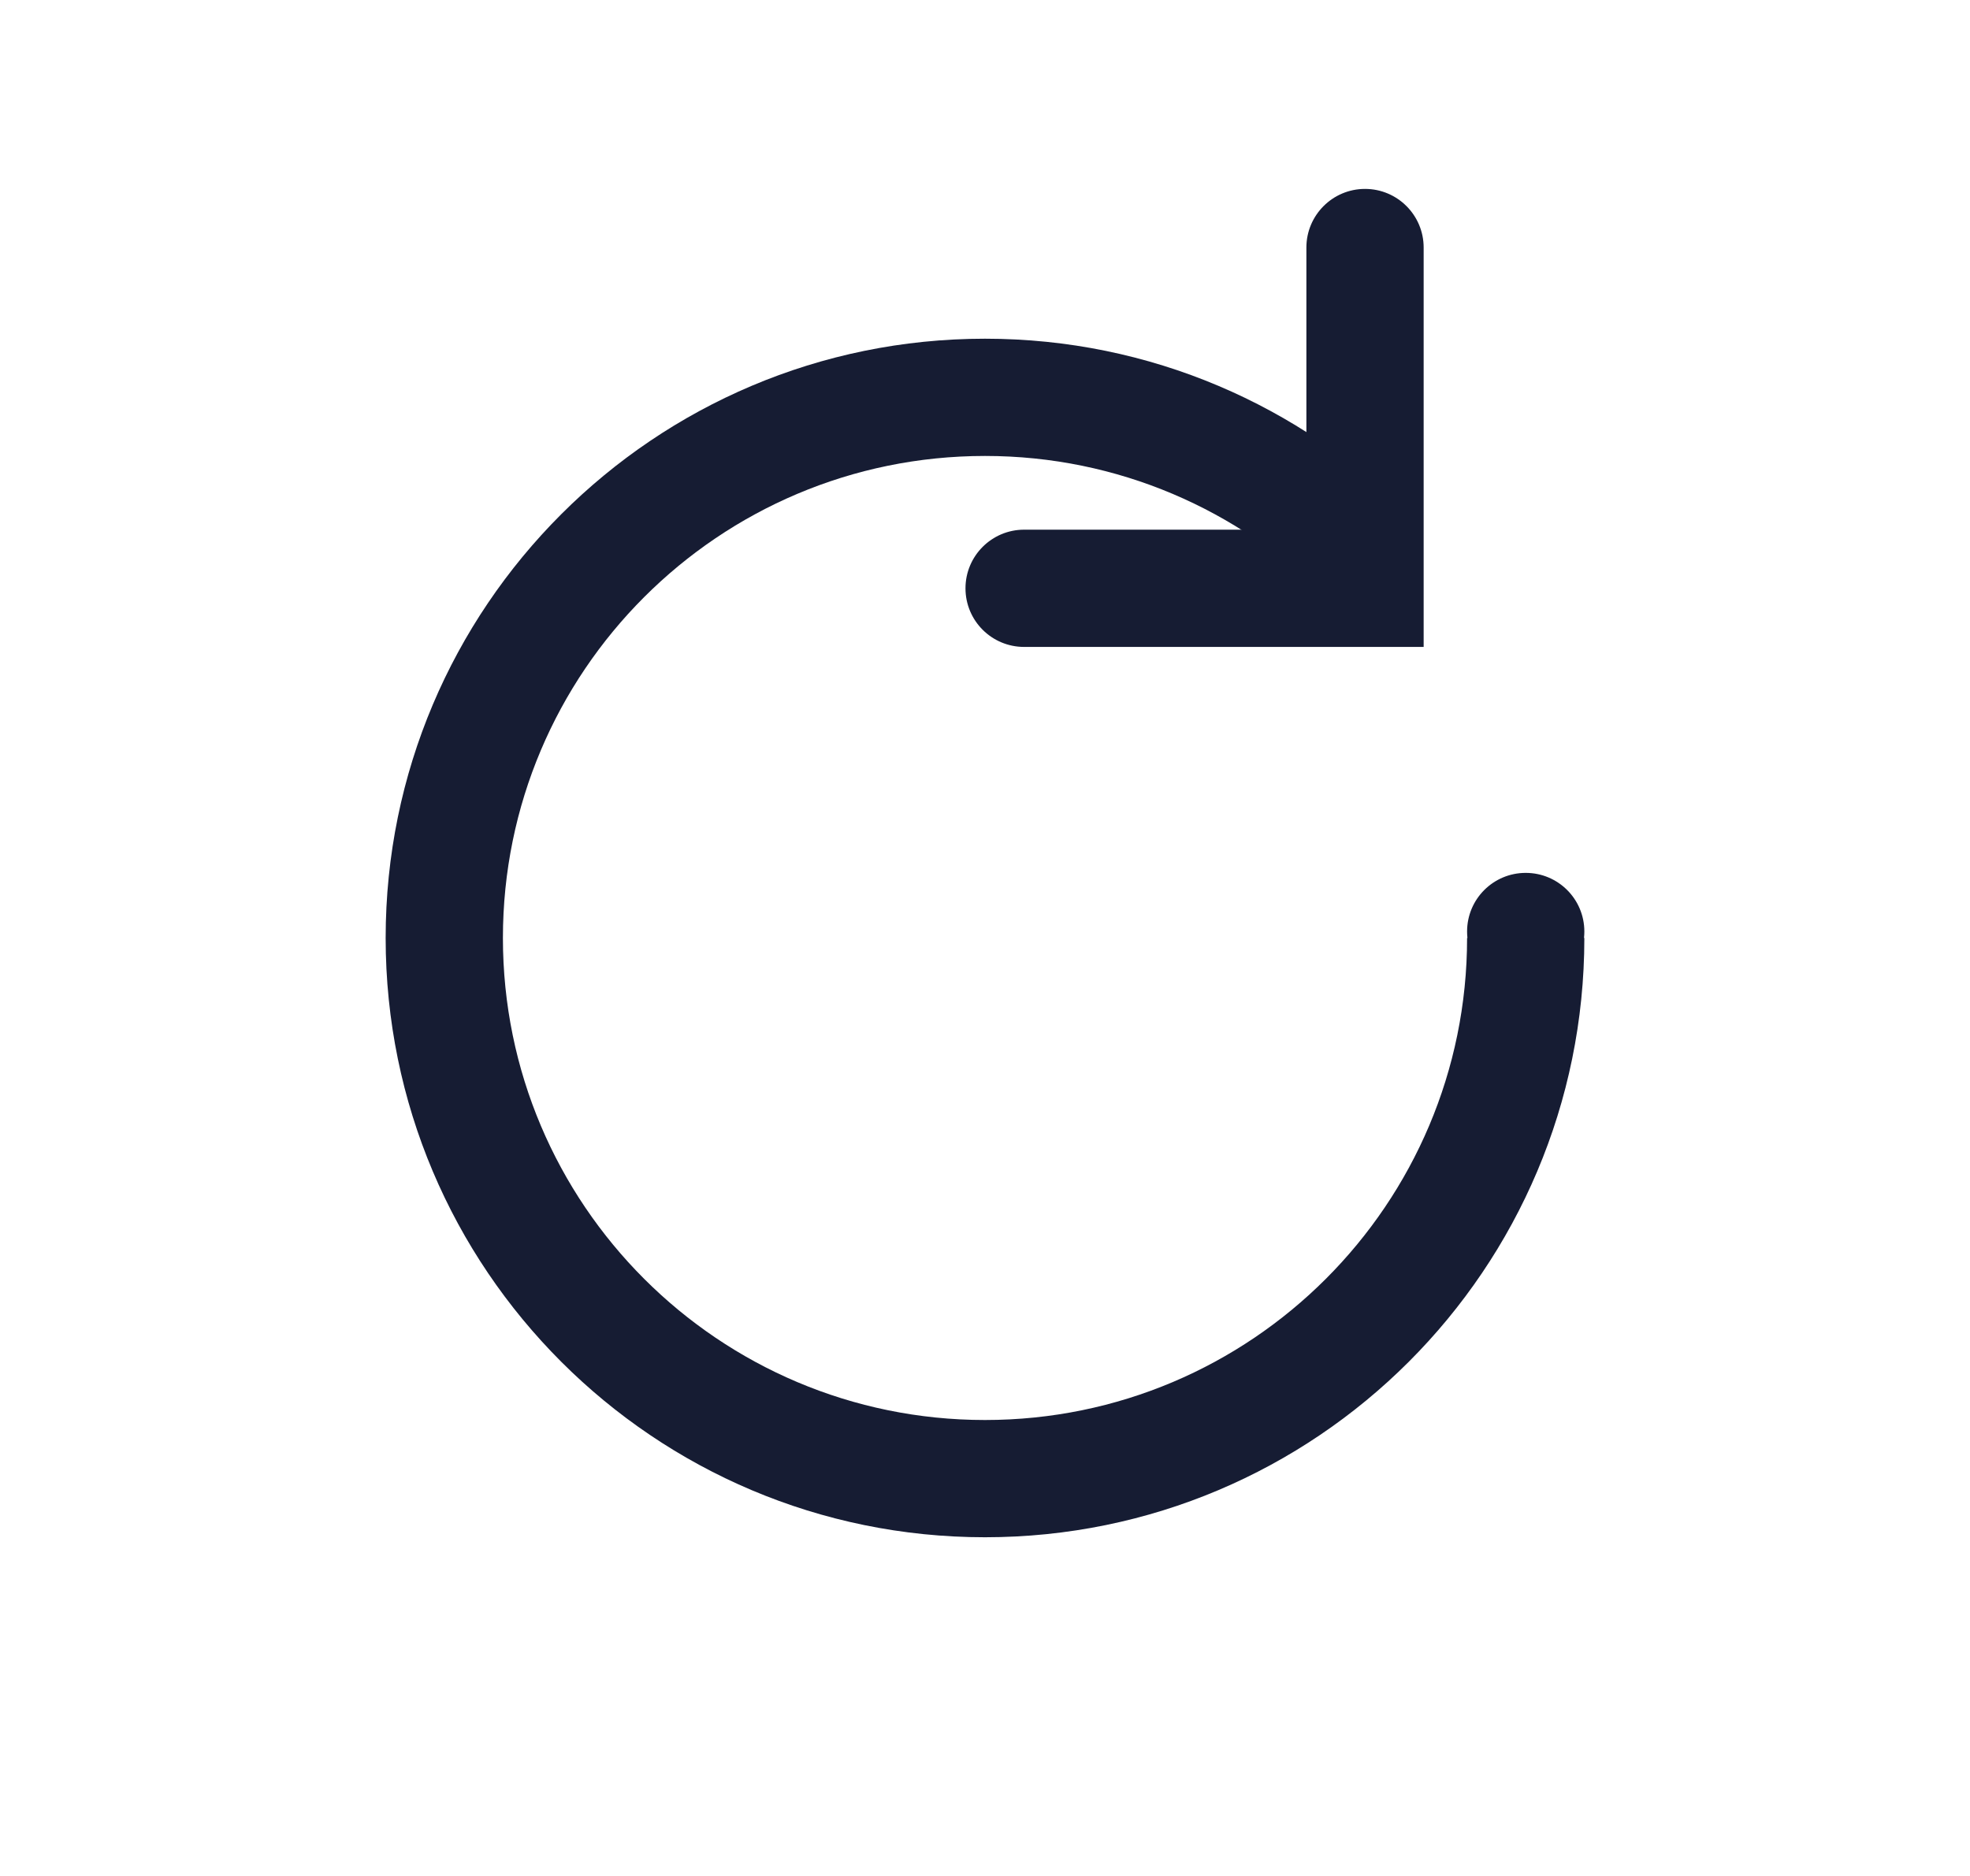 <svg width="21" height="20" viewBox="0 0 21 20" fill="none" xmlns="http://www.w3.org/2000/svg">
<path d="M16.889 10C16.889 13.529 14.029 16.389 10.5 16.389C6.972 16.389 4.111 13.529 4.111 10C4.111 6.472 6.972 3.611 10.5 3.611C12.264 3.611 13.862 4.326 15.018 5.483L14.134 6.367C13.204 5.437 11.919 4.861 10.5 4.861C7.662 4.861 5.361 7.162 5.361 10C5.361 12.838 7.662 15.139 10.5 15.139C13.338 15.139 15.639 12.838 15.639 10H16.889Z" fill="#161C33"/>
<path d="M16.889 9.931C16.889 10.276 16.609 10.556 16.264 10.556C15.919 10.556 15.639 10.276 15.639 9.931C15.639 9.585 15.919 9.306 16.264 9.306C16.609 9.306 16.889 9.585 16.889 9.931Z" fill="#161C33"/>
<path fill-rule="evenodd" clip-rule="evenodd" d="M15.176 6.897L10.917 6.897C10.572 6.897 10.292 6.618 10.292 6.272C10.292 5.927 10.572 5.647 10.917 5.647L13.926 5.647L13.926 2.639C13.926 2.294 14.206 2.014 14.551 2.014C14.896 2.014 15.176 2.294 15.176 2.639L15.176 6.897Z" fill="#161C33"/>
</svg>
